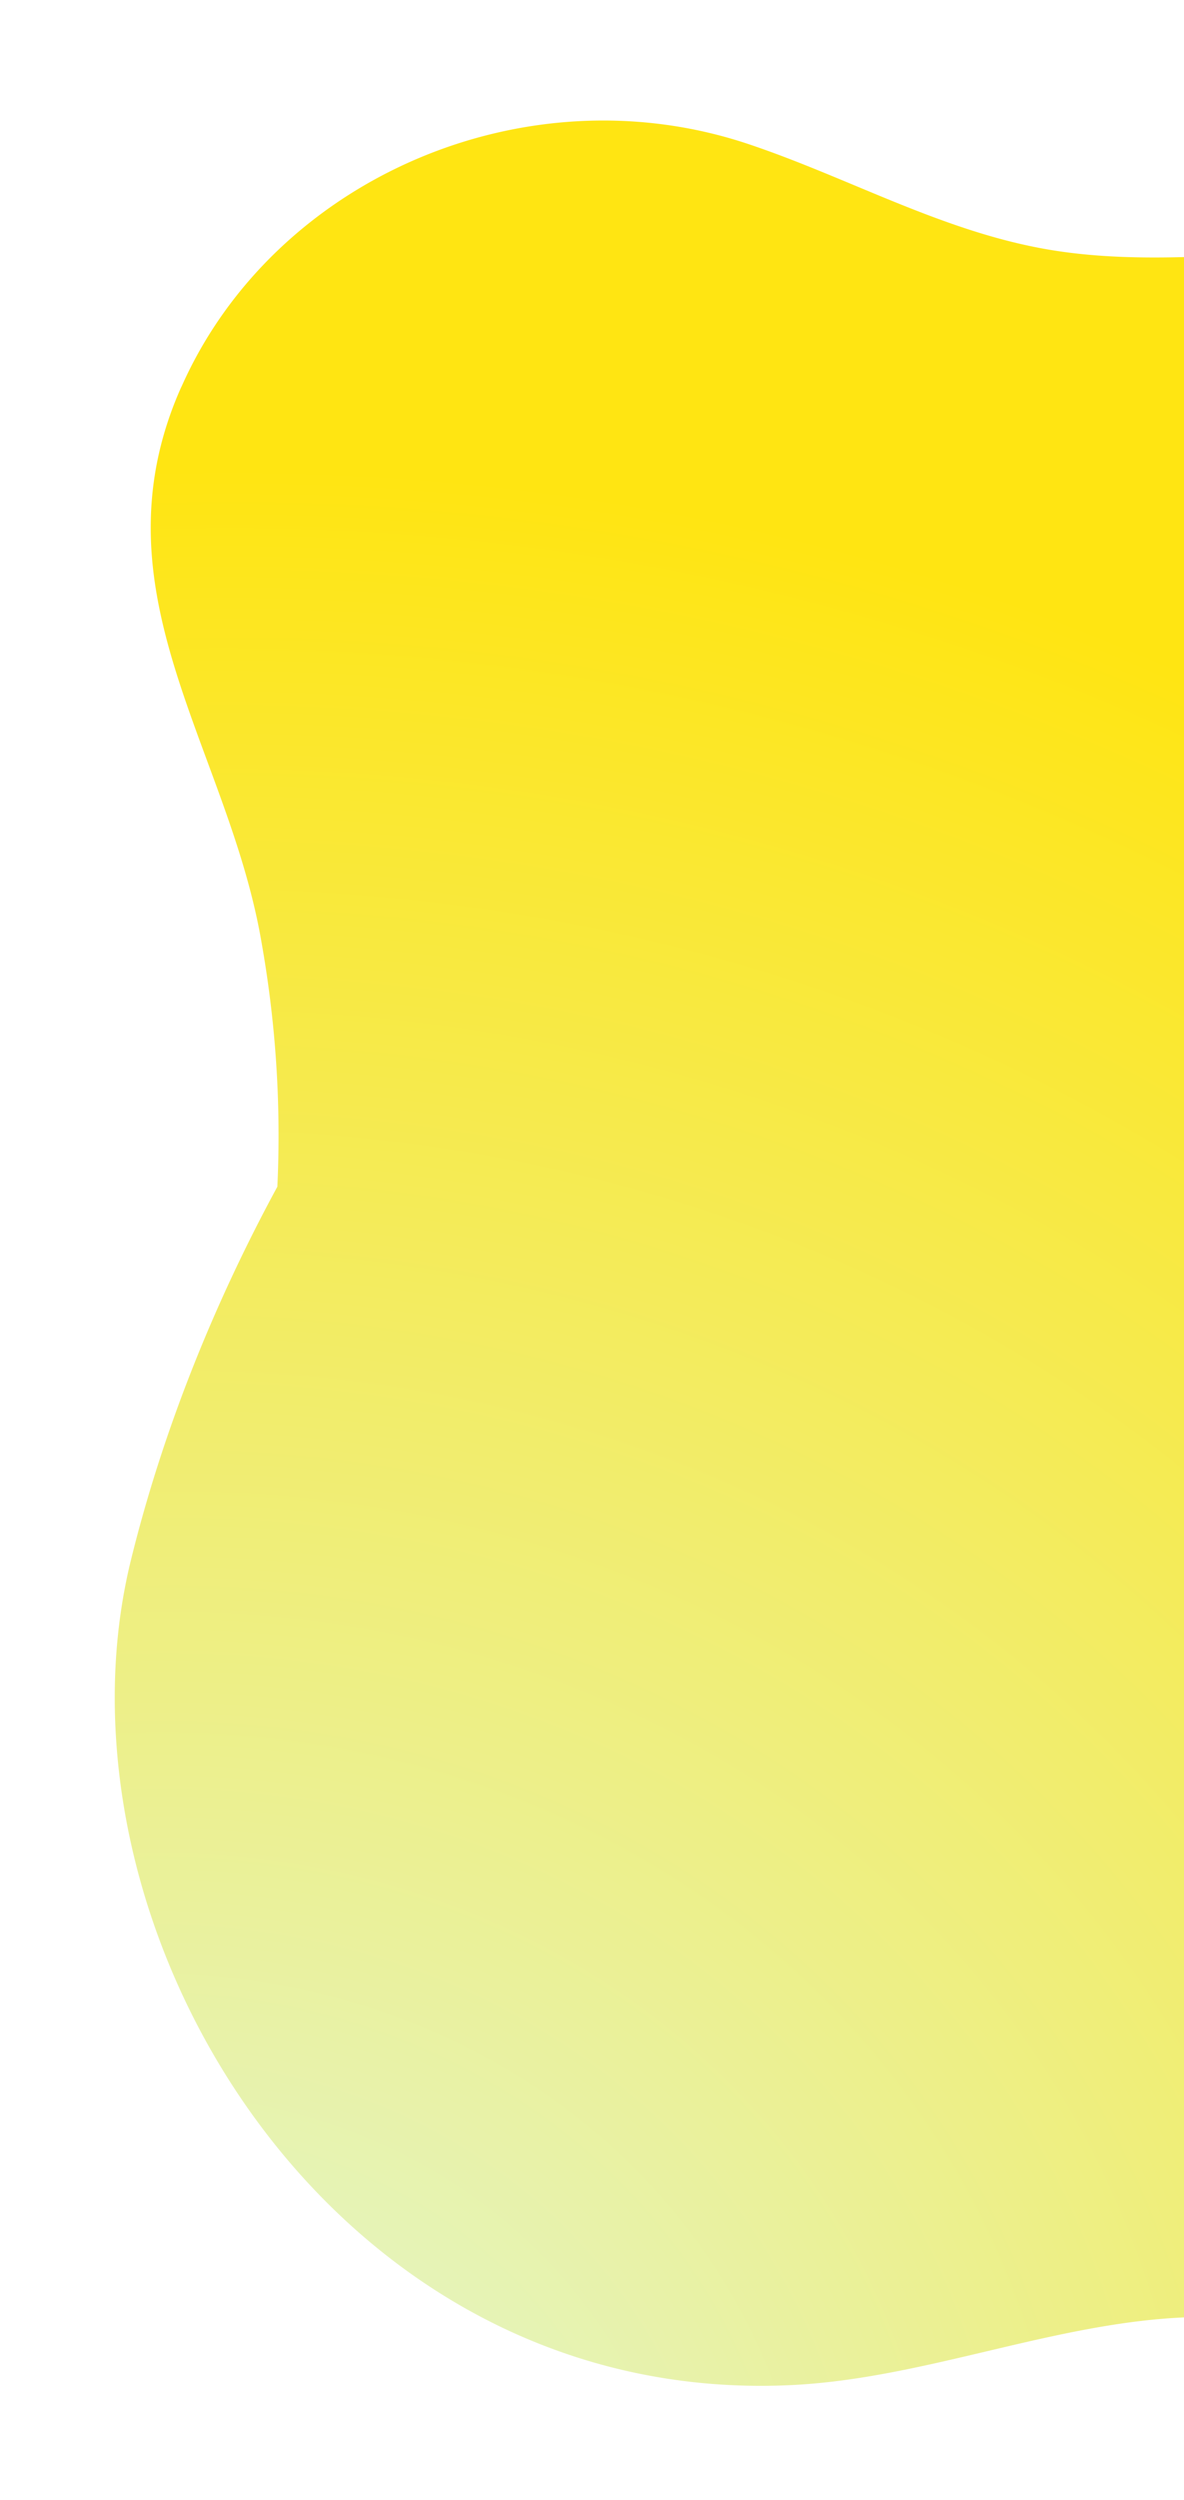 <svg xmlns="http://www.w3.org/2000/svg" width="126" height="266" viewBox="0 0 126 266">
    <defs>
        <radialGradient id="a" cx="72.265%" cy="113.971%" r="93.861%" fx="72.265%" fy="113.971%" gradientTransform="scale(-.869 -1) rotate(82.166 1.253 -.892)">
            <stop offset=".066%" stop-color="#DFF7E2"/>
            <stop offset="100%" stop-color="#FFE512"/>
        </radialGradient>
        <filter id="b" width="110.9%" height="112.6%" x="-5.5%" y="-6.3%" filterUnits="objectBoundingBox">
            <feGaussianBlur in="SourceGraphic" stdDeviation="5"/>
        </filter>
    </defs>
    <path fill="url(#a)" fill-rule="evenodd" d="M2290.062 1558.813c4.97 4.686 9.215 9.983 12.466 15.733 3.86 6.822 7.32 14.132 10.313 21.792 1.845.66 3.708 1.271 5.587 1.833 1.959.583 3.937 1.12 5.926 1.6 14.067 3.39 28.646 1.173 41.296 5.73 5.118 1.852 9.924 4.805 14.248 9.706l.275.319c.045.054.09.108.132.166 15.409 17.946 14.113 47.28-3.533 65.948-7.91 8.378-17.32 15.178-23.974 24.736-8.346 11.983-11.536 27.132-19.607 39.33-22.678 34.322-68.079 36.042-97.342 17.765-5.676-3.536-10.743-7.827-14.914-12.777-8.78-10.413-16.582-22.604-22.924-35.89a117.157 117.157 0 0 0-17.135-11.398 122.16 122.16 0 0 0-5.545-2.839c-13.232-6.338-27.92-7.281-39.563-14.462-4.708-2.913-8.924-6.839-12.335-12.576-.106-.187-.22-.367-.317-.562-12.072-20.914-5.809-49.431 14.69-63.982 9.189-6.53 19.584-11.192 27.742-19.15 10.232-9.978 15.94-24.166 25.938-34.412 28.101-28.84 72.96-20.812 98.576 3.39z" filter="url(#b)" style="mix-blend-mode:multiply" transform="rotate(54 2672.603 -1207.418)"/>
</svg>
